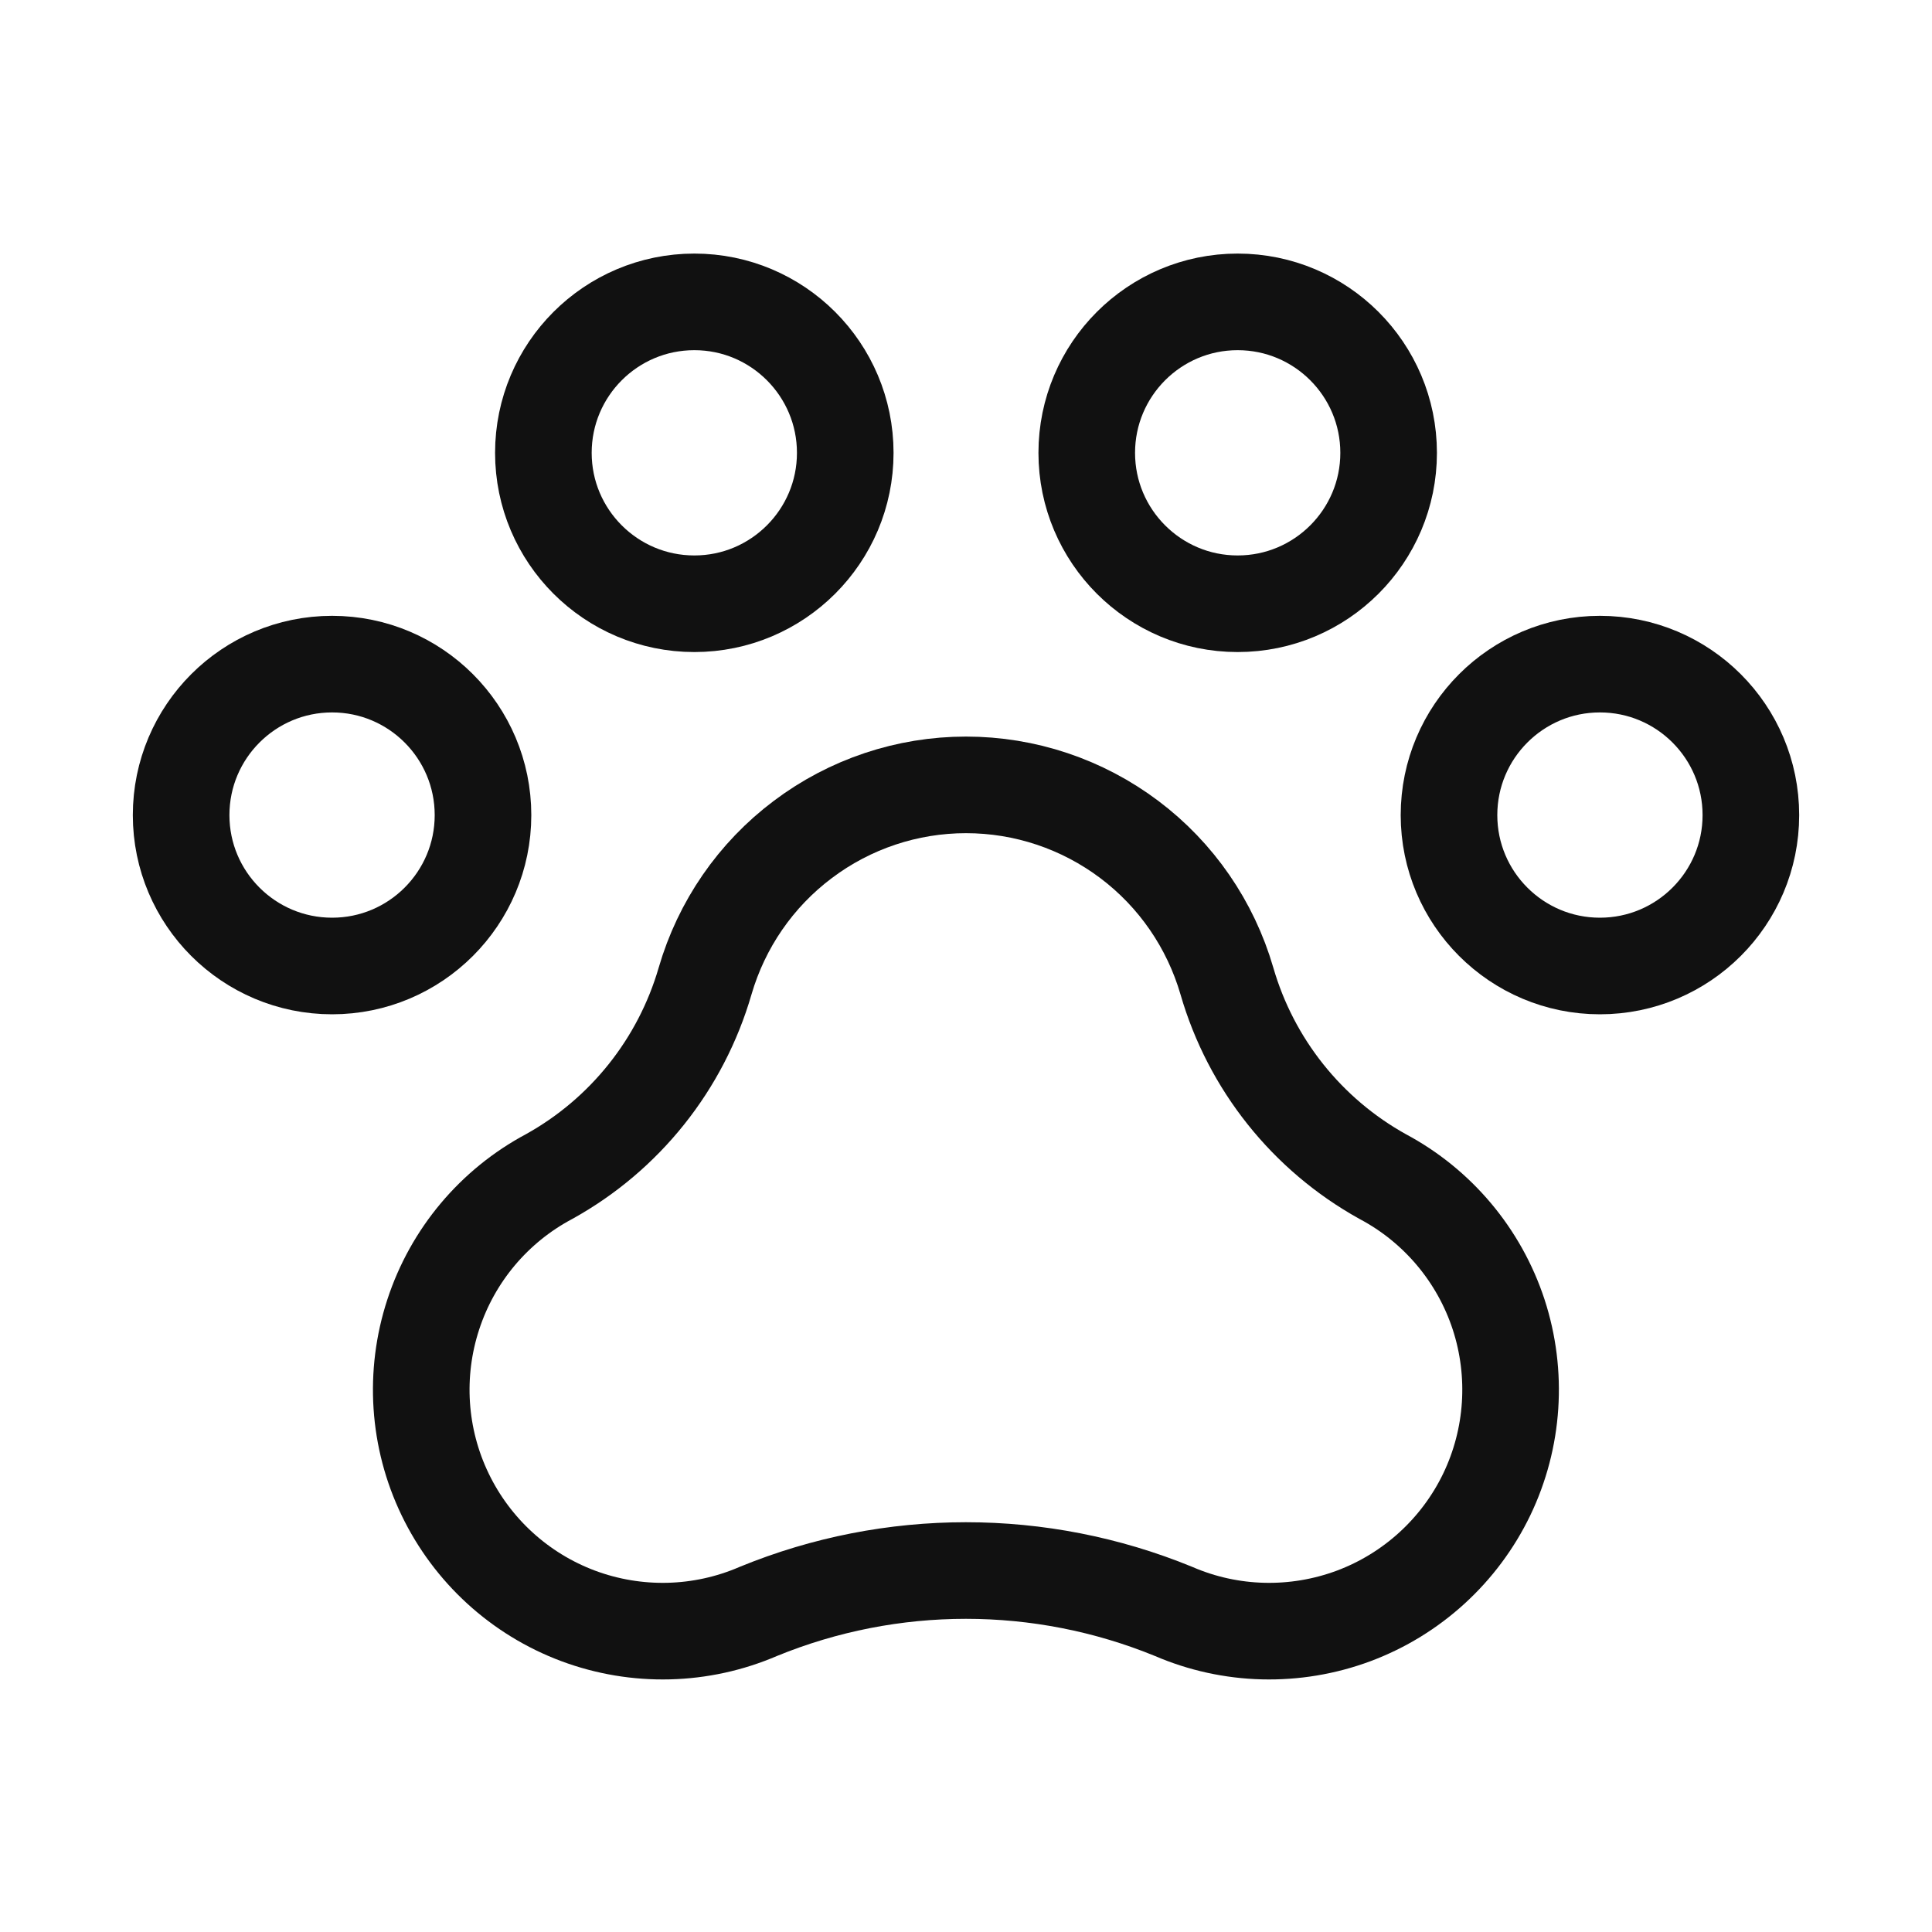 <svg xmlns="http://www.w3.org/2000/svg" fill="none" viewBox="0 0 20 20" height="20" width="20">
<g clip-path="url(#clip0_2152_103)">
<path stroke-linejoin="round" stroke-linecap="round" stroke="#111111" d="M16.562 10C17.425 10 18.125 9.3 18.125 8.438C18.125 7.575 17.425 6.875 16.562 6.875C15.7 6.875 15 7.575 15 8.438C15 9.3 15.7 10 16.562 10Z"></path>
<path stroke-linejoin="round" stroke-linecap="round" stroke="#111111" d="M3.438 10C4.3 10 5 9.3 5 8.438C5 7.575 4.3 6.875 3.438 6.875C2.575 6.875 1.875 7.575 1.875 8.438C1.875 9.3 2.575 10 3.438 10Z"></path>
<path stroke-linejoin="round" stroke-linecap="round" stroke="#111111" d="M7.188 6.25C8.05 6.25 8.75 5.55 8.75 4.688C8.75 3.825 8.05 3.125 7.188 3.125C6.325 3.125 5.625 3.825 5.625 4.688C5.625 5.55 6.325 6.25 7.188 6.25Z"></path>
<path stroke-linejoin="round" stroke-linecap="round" stroke="#111111" d="M12.812 6.25C13.675 6.25 14.375 5.55 14.375 4.688C14.375 3.825 13.675 3.125 12.812 3.125C11.95 3.125 11.25 3.825 11.25 4.688C11.25 5.55 11.95 6.25 12.812 6.25Z"></path>
<path stroke-linejoin="round" stroke-linecap="round" stroke="#111111" d="M10 8.125C9.391 8.125 8.798 8.323 8.311 8.69C7.823 9.056 7.469 9.571 7.299 10.156C7.049 11.017 6.469 11.745 5.684 12.18C5.115 12.483 4.685 12.995 4.485 13.608C4.284 14.222 4.328 14.889 4.608 15.47C4.888 16.051 5.381 16.502 5.986 16.728C6.59 16.953 7.258 16.937 7.851 16.681C9.227 16.117 10.771 16.117 12.148 16.681C12.74 16.937 13.408 16.953 14.013 16.728C14.617 16.502 15.111 16.051 15.391 15.47C15.67 14.889 15.714 14.222 15.514 13.608C15.313 12.995 14.883 12.483 14.314 12.18C13.53 11.745 12.95 11.017 12.701 10.156C12.531 9.571 12.177 9.056 11.69 8.69C11.202 8.323 10.61 8.125 10 8.125Z"></path>
</g>
<defs>
<clipPath id="clip0_2152_103">
<rect fill="white" height="20" width="20"></rect>
</clipPath>
</defs>
</svg>

